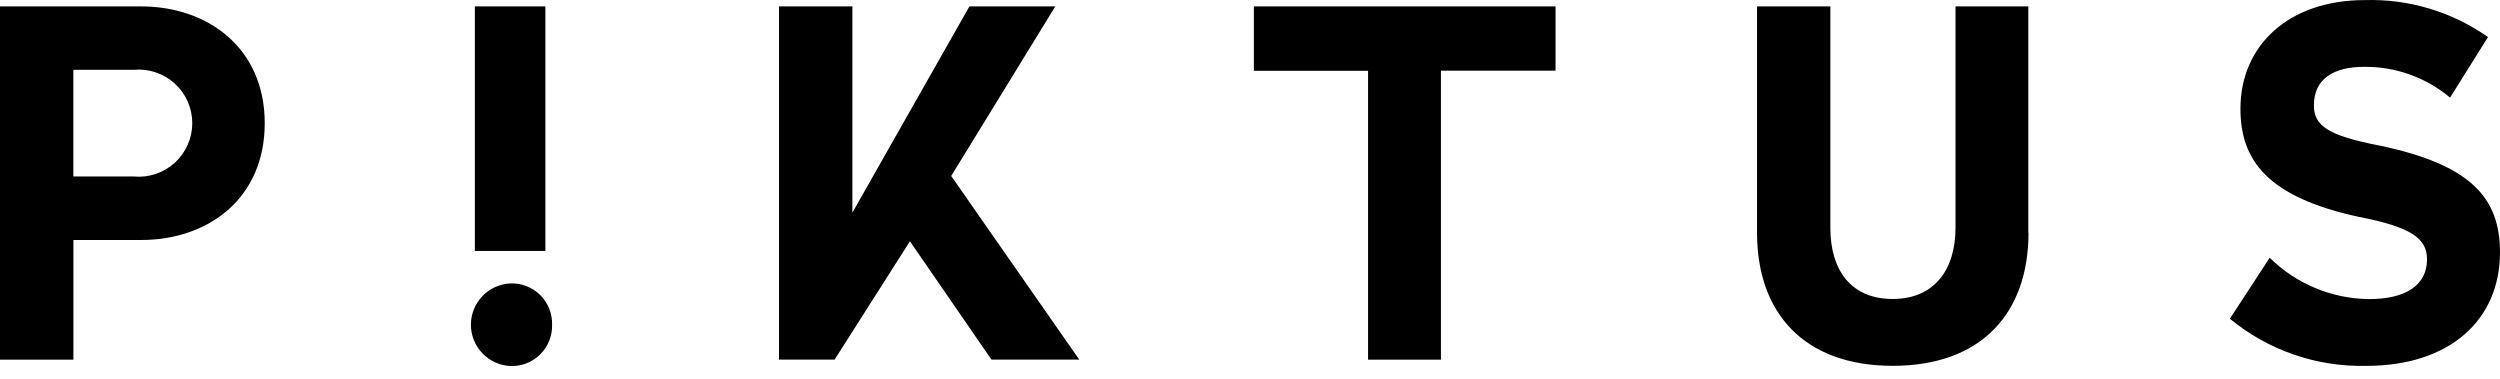 <?xml version="1.0" encoding="utf-8"?>
<svg xmlns="http://www.w3.org/2000/svg" fill="none" height="100%" overflow="visible" preserveAspectRatio="none" style="display: block;" viewBox="0 0 112 17" width="100%">
<path clip-rule="evenodd" d="M11.86 5.519C11.86 8.878 9.347 10.752 6.317 10.752H3.288V16.113H0V0.287H6.317C9.325 0.287 11.86 2.16 11.86 5.519ZM3.287 3.128V7.907H5.995C6.327 7.938 6.662 7.899 6.978 7.792C7.295 7.686 7.585 7.515 7.832 7.29C8.078 7.065 8.275 6.791 8.41 6.486C8.544 6.181 8.614 5.851 8.614 5.517C8.614 5.184 8.544 4.854 8.41 4.549C8.275 4.243 8.078 3.969 7.832 3.745C7.585 3.52 7.295 3.349 6.978 3.242C6.662 3.136 6.327 3.097 5.995 3.127L3.287 3.128ZM24.733 14.542C24.741 14.789 24.698 15.035 24.606 15.265C24.515 15.494 24.377 15.703 24.201 15.877C24.026 16.051 23.817 16.187 23.587 16.276C23.356 16.366 23.11 16.407 22.863 16.397C22.387 16.375 21.938 16.171 21.609 15.826C21.28 15.482 21.097 15.024 21.097 14.547C21.097 14.071 21.28 13.613 21.609 13.268C21.938 12.924 22.387 12.72 22.863 12.697C23.109 12.688 23.355 12.729 23.585 12.818C23.815 12.907 24.024 13.042 24.199 13.216C24.374 13.389 24.512 13.596 24.604 13.825C24.696 14.054 24.74 14.299 24.733 14.545V14.542ZM24.433 11.242H21.273V0.287H24.433V11.248V11.242ZM42.614 7.884L48.35 16.109H44.417L40.765 10.809L37.391 16.109H34.9V0.287H38.187V9.525L43.43 0.287H47.277L42.614 7.884ZM69.69 3.167H64.554V16.114H61.289V3.172H56.173V0.287H69.688V3.172L69.69 3.167ZM90.877 10.424C90.877 14.024 88.772 16.389 84.796 16.389C80.82 16.389 78.715 14.022 78.715 10.424V0.287H82V10.207C82 12.102 82.923 13.394 84.793 13.394C86.64 13.394 87.607 12.102 87.607 10.207V0.287H90.869V10.429L90.877 10.424ZM111.463 1.66L109.763 4.373C108.686 3.47 107.322 2.981 105.917 2.994C104.517 2.994 103.663 3.554 103.663 4.718C103.663 5.618 104.263 6.074 106.627 6.526C110.709 7.387 111.999 8.872 111.999 11.306C111.999 14.342 109.739 16.39 106.022 16.39C103.793 16.446 101.619 15.697 99.899 14.279L101.682 11.547C102.869 12.718 104.464 13.382 106.131 13.399C107.785 13.399 108.731 12.775 108.731 11.612C108.731 10.685 108.022 10.169 105.679 9.717C101.597 8.833 100.372 7.197 100.372 4.871C100.372 2.028 102.542 0.004 105.937 0.004C107.908 -0.056 109.846 0.524 111.459 1.658L111.463 1.66Z" fill="black" fill-rule="evenodd" id="Piktus Logo"/>
</svg>